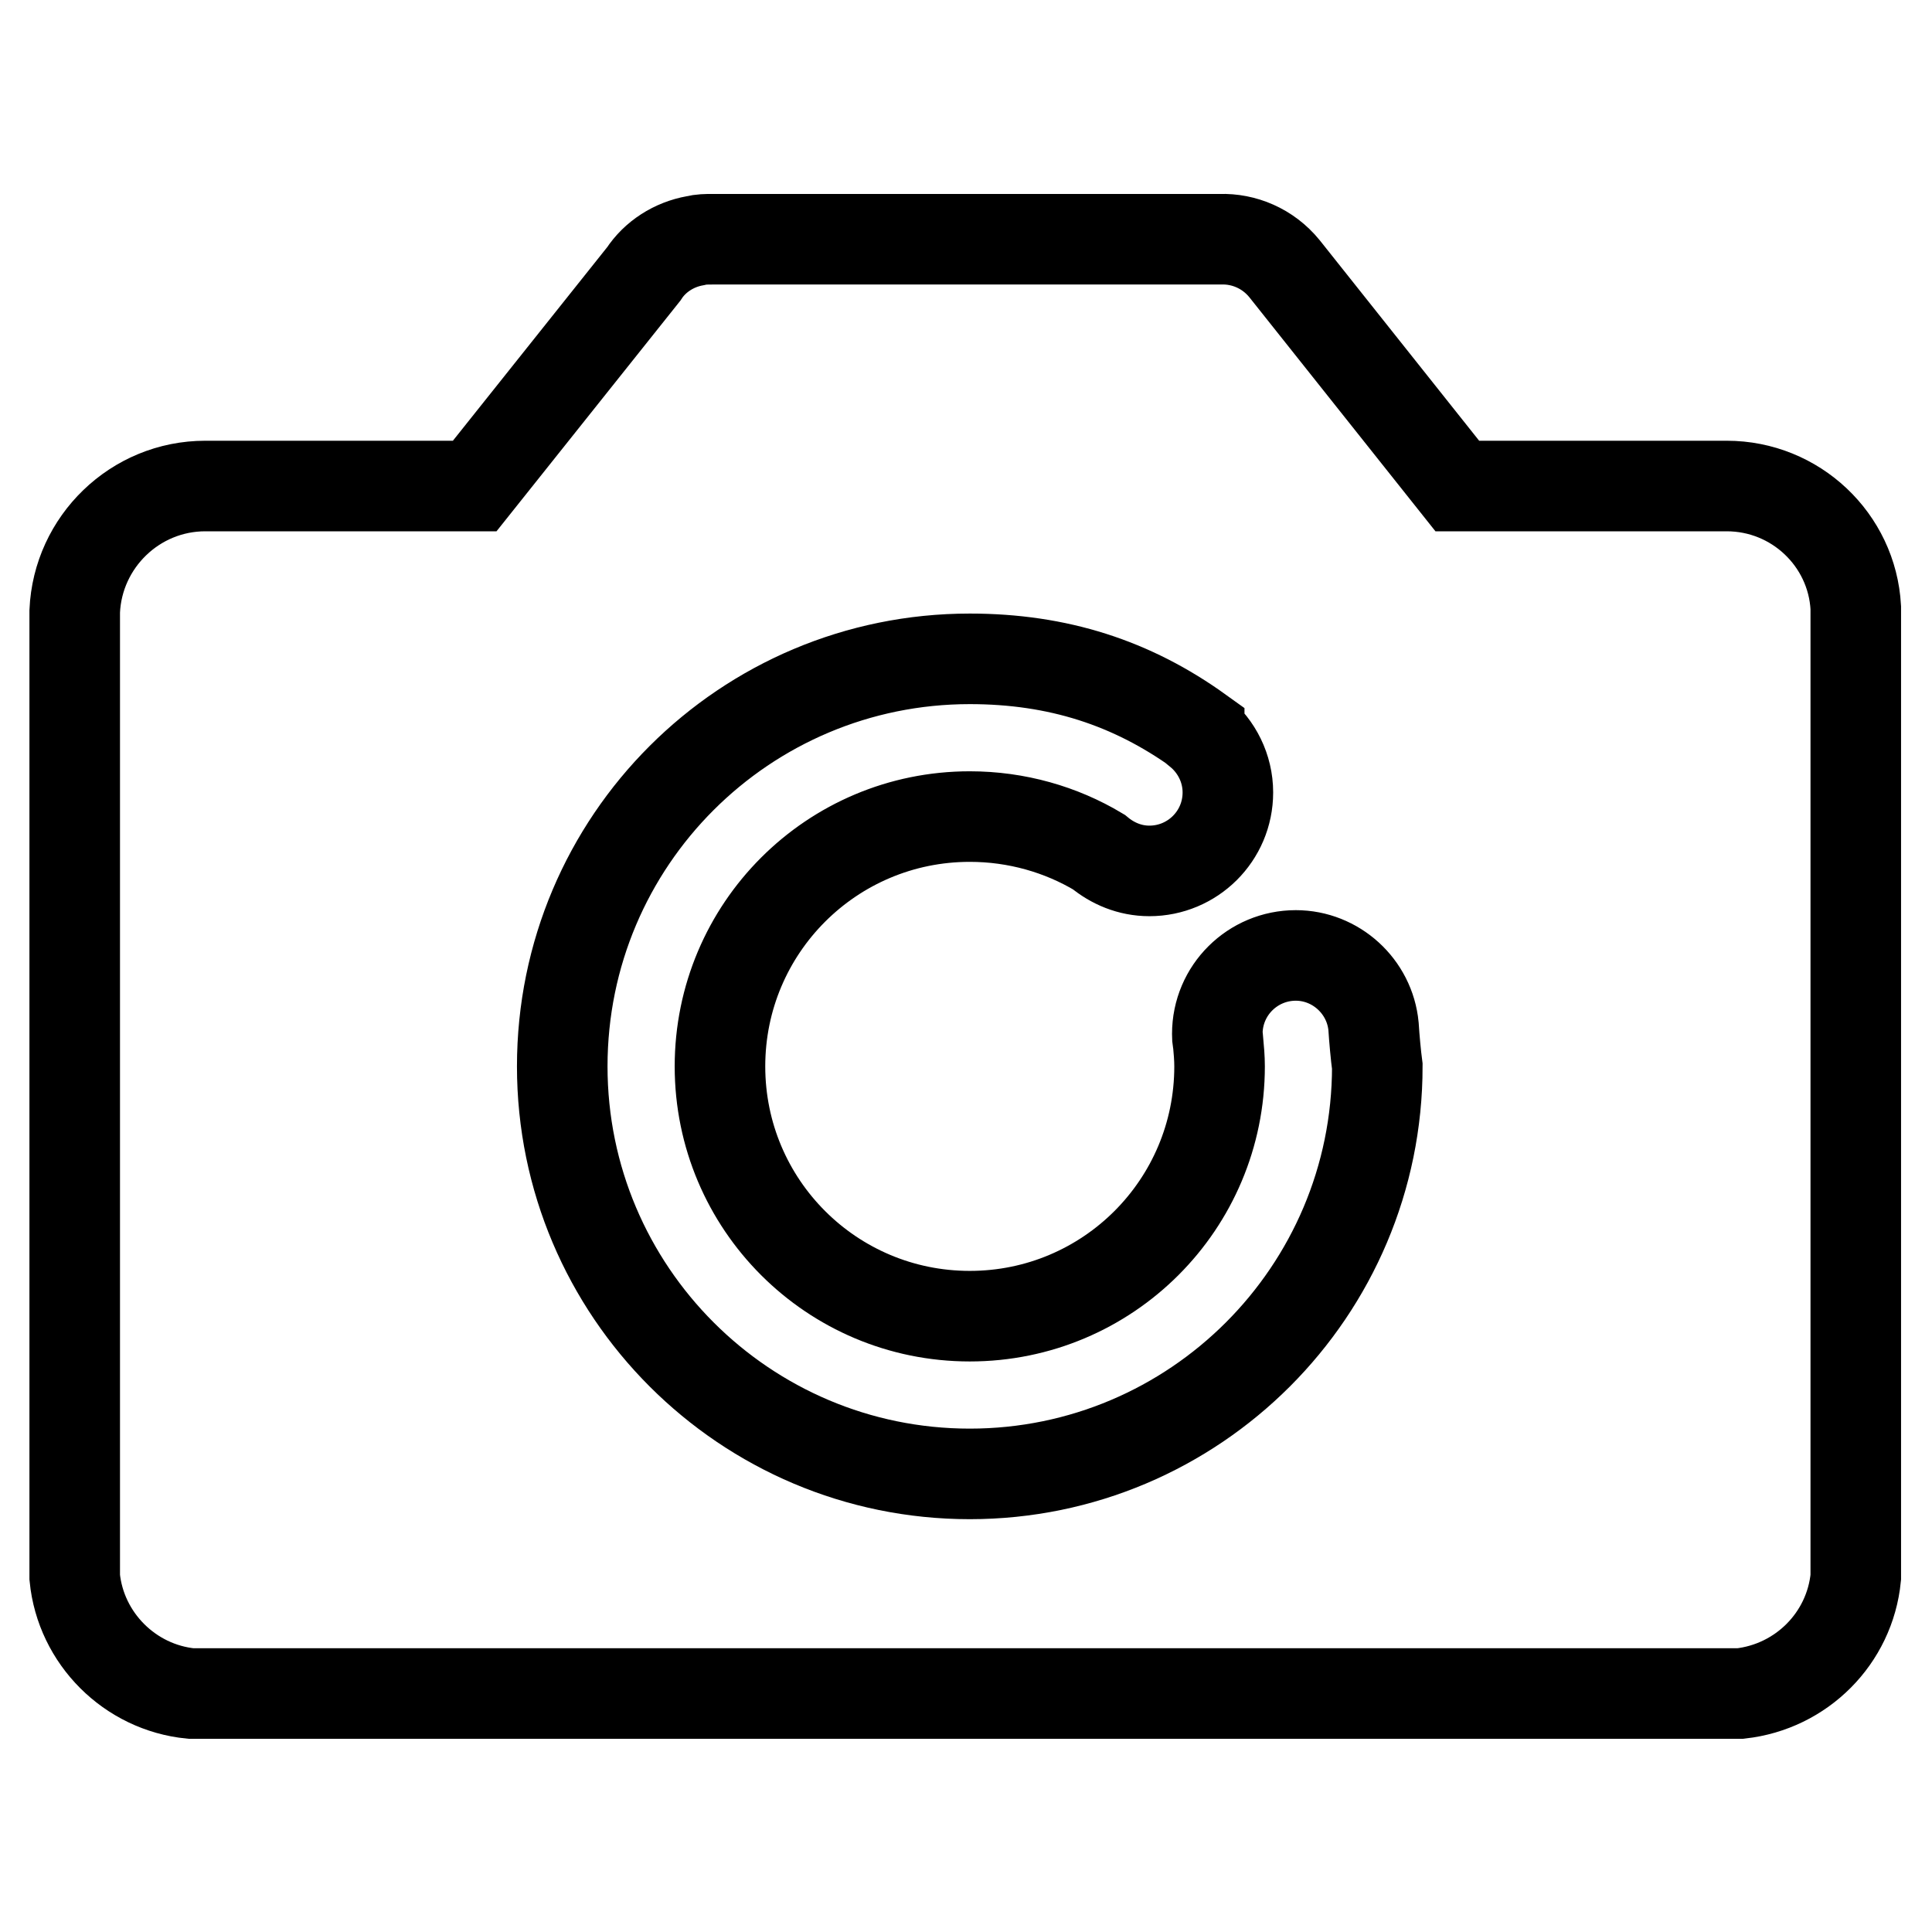 <?xml version="1.0" encoding="utf-8"?>
<!-- Svg Vector Icons : http://www.onlinewebfonts.com/icon -->
<!DOCTYPE svg PUBLIC "-//W3C//DTD SVG 1.1//EN" "http://www.w3.org/Graphics/SVG/1.1/DTD/svg11.dtd">
<svg version="1.1" xmlns="http://www.w3.org/2000/svg" xmlns:xlink="http://www.w3.org/1999/xlink" x="0px" y="0px" viewBox="0 0 256 256" enable-background="new 0 0 256 256" xml:space="preserve">
<g> <path stroke-width="12" fill-opacity="0" stroke="#000000"  d="M228.8,64.4h-0.1v0h-35.6l-22.9-28.8c-2.2-2.7-5.4-4-8.5-3.9H94.4c-0.8,0-1.5,0-2.3,0.2 c-2.8,0.5-5.3,2.1-6.8,4.4L62.9,64.4H33.4h-6.2c-9.3,0-16.9,7.4-17.3,16.6V209c0.8,8.1,7.3,14.6,15.4,15.4h205.3 c8.1-0.9,14.5-7.3,15.3-15.4V80.5C245.4,71.5,237.9,64.4,228.8,64.4z"/> <path stroke-width="12" fill-opacity="0" stroke="#000000"  d="M182,136L182,136c-0.5-5.3-5-9.4-10.3-9.4c-5.7,0-10.4,4.6-10.4,10.4c0,0.4,0,0.7,0.1,1 c0.1,1.1,0.2,2.2,0.2,3.3c0,18.3-14.8,33.1-33.1,33.1c-18.3,0-33.1-14.8-33.1-33.1s14.8-33.1,33.1-33.1c6.2,0,12.1,1.7,17.1,4.7 c1.8,1.5,4.1,2.5,6.7,2.5c5.7,0,10.4-4.6,10.4-10.4c0-3.2-1.5-6.1-3.8-8l0-0.1c-8.9-6.4-18.7-9.6-30.4-9.6c-29.8,0-54,24.1-54,54 c0,29.8,24.2,54,54,54s54-24.2,54-54C182.3,139.8,182.1,137.6,182,136L182,136z"/></g>
</svg>